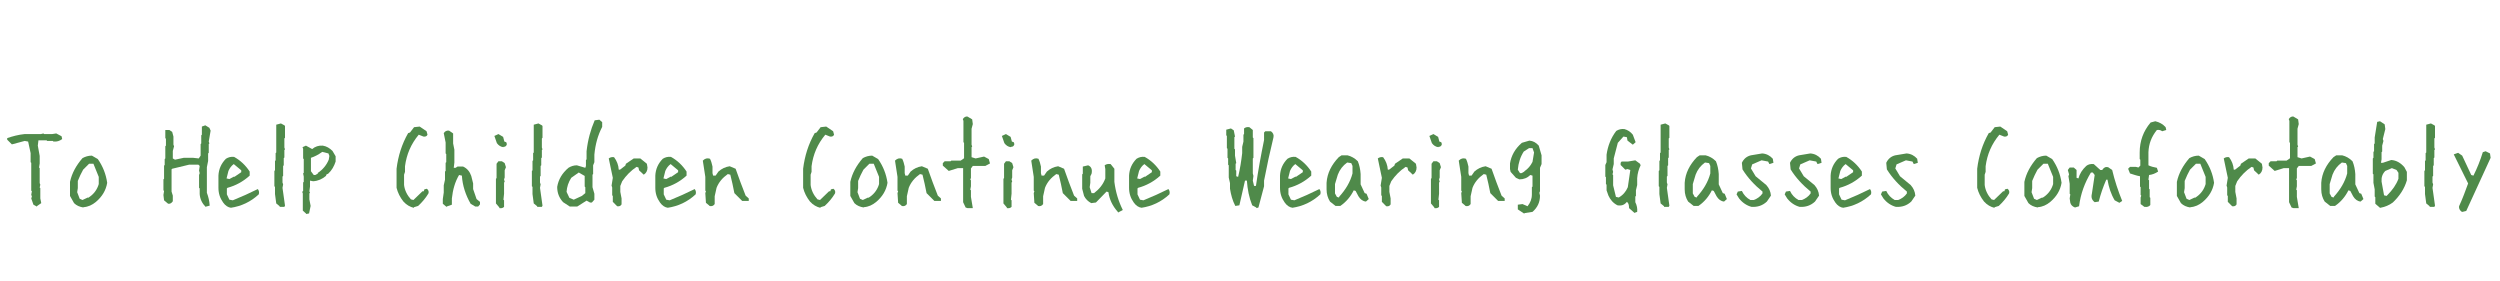 <?xml version="1.0" encoding="UTF-8"?>
<svg xmlns="http://www.w3.org/2000/svg" version="1.1" viewBox="0 0 800 90">
  <defs>
    <style>
      .cls-1 {
        fill: #4f8a4a;
      }
    </style>
  </defs>
  <!-- Generator: Adobe Illustrator 28.6.0, SVG Export Plug-In . SVG Version: 1.2.0 Build 709)  -->
  <g>
    <g id="_レイヤー_1" data-name="レイヤー_1">
      <g>
        <path class="cls-1" d="M11.8,66.1l-1.1-.6-.7-2,.2-.6-.2-.6.2-1.1-.2-.2v-8.9l-.2-.2v-2.9l-.8-3.7-1.1-.2-4.1,1.1-1.5-1.5v-.5c1.7-.6,3.6-1.1,5.6-1.3h5.2l.8-.2.2.2h2.6l1.3-.2,1.7.9.2.9c-.8.6-1.7.9-2.8.8l-.2-.2h-1.8l-.2-.2h-2.6l-.2,1.7.6,3.3v2.4l-.2,1.3.2.2v4.8l.2.5-.2.9.2.2v3.3l.3,1.5-1.3.9Z"/>
        <path class="cls-1" d="M26.7,66.4c-1.2-.2-2.2-.6-3-1.4l-1.3-2.3v-4.5c.6-2.8,2-5.3,4-7.6.9-.5,1.9-.8,3-.8l1.9,1.1c1.6,2.3,2.6,4.8,3,7.6-.4,2.4-1.6,4.4-3.6,6.1-1.2,1-2.5,1.6-4,1.7ZM28.2,63.3c1.5-.9,2.6-2.2,3.2-3.8l.2-.6v-2.3l-1.7-4.2h-1.4l-1.9,1.9c-.6,1.1-1.2,2.3-1.7,3.6v2.3l-.2,1.3.8,2.1.9.4,1.7-.8Z"/>
        <path class="cls-1" d="M65.8,66.2c-1.1-1.1-1.8-2.5-1.9-4.1v-1.8l-.2-.2v-4.1l.2-.6-.2-.8.2-1.5-.4-.4h-3l-5.4,1.3-.2.2v7.1l.4,1.3v1.8c-.4.6-.9.9-1.5.8l-1.3-1.1-.2-1.7.2-1.3-.2-.2v-3.5l.2-.2v-4.2l.2-.2v-1.9l.2-.2v-3.9l.2-.2v-2.2l-.2-.2v-2.6h1.3l.9.6.4,1.5v2.6l.2.5-.4,1.5v2.4l.7.4,2.8-.6h3l1.8.2.6-.9v-3.7l.2-.2v-2.6l.2-.2v-2.6l1.1-.4,1.3.8.4.9-.6,3.5.2.6-.2.2v2.8l-.2.2v2.4l-.4,2v8.2c.5,1.3.8,2.6.9,4.1l-1.5.4Z"/>
        <path class="cls-1" d="M74,66.5c-1-.1-1.9-.7-2.6-1.7-1-1.4-1.5-2.9-1.5-4.7v-3.9c.1-2.1.9-3.9,2.4-5.4.8-.5,1.6-.7,2.6-.6,2,1.1,3.7,2.7,5,4.7v1.3c-2.1,1.9-4.5,3.2-7.1,3.9l-.2.2v1.9l.8,1.7,1.1.2c2.7-1.1,5.4-2.3,8-3.6.4.5.5,1.1.3,1.7-2.6,2.4-5.6,3.8-9,4.3ZM75,56.6l2.2-1.5v-.6l-2.4-2c-.8.6-1.3,1.3-1.7,2.2l-.6,2.4.9.2,1.5-.8Z"/>
        <path class="cls-1" d="M89.5,66l-1.1-.9-.4-3v-2.3l-.2-.2v-4.9l.2-.2v-3l.2-.2v-2.3l.2-.2v-8.9l1.5-.4,1.1.6.2.2v3.8l-.2.2v2.9l.2.6-.2.2v2.4l-.2.2v2.3l-.2.2v3.2l-.2.2v1.9l.2.6-.2,1.1.8,5.7-.2.4h-1.5Z"/>
        <path class="cls-1" d="M98,68.4l-1.1-1v-5.5l-.2-.5.3-.3v-2.7l.2-.2v-1.7l-.2-1,.2-.2v-4.4l-.2-.2v-3.1l-.2-.5,1.1-.5,2,1.1c.9-.8,2.1-1.2,3.4-1.1,1.2.2,2.2.8,3.1,1.7l1,1.7v1.7c-.5,1.5-1.2,2.8-2.4,3.9l-.5.2-.2.5c-1.2,1-2.5,1.6-4.1,1.7l-1-.2v1.9l-.2,1.5.2.5-.2.2v1.9l.4,2.1-.5,2.4-1,.2ZM101.6,55.4c1.7-1.1,2.9-2.6,3.6-4.3l.2-1.2-.3-.8-2-.5c-1.2.9-2.4,1.5-3.6,1.9v4.3l.9,1.2h.5l.9-.5Z"/>
        <path class="cls-1" d="M132.4,66.5c-1.2-.3-2.3-.9-3.3-2-1.1-1.4-1.8-2.8-2.2-4.4v-6.1c.5-4.1,1.7-7.9,3.7-11.4l.6-.2,1.3-1.7,1.8-.2,2.2,1.5.3,1.1c-.2.5-.7.7-1.3.6l-1.5-.6c-2.5,3-3.9,6.3-4.4,10.1v1.8l-.3.9v3.3c.2,1.7,1,3.3,2.2,4.6l.8.2,2.9-2.8h.4l.2-.6.8-.2c.5.4.7.9.5,1.5-.9,1.5-2,2.8-3.3,4l-1.3.4Z"/>
        <path class="cls-1" d="M143,66.3l-1.3-1.1v-1.5l.3-2.1v-2.3l.4-1.8v-2.6l.2-.2v-2.6l.2-.2v-2.6l-.2-.2v-3.5l-.6-3c.4-.6.9-.9,1.7-.8l1.3.9v3.2l.4,2v4.1l-.2,1.7h.6l.6-.4h1.8c1.3.6,2.1,1.6,2.6,3l.6,2.4v1.8l1.1,3.2,1.1.9v.8l-.6.7h-.9l-1.5-.9c-1.6-2.8-2.6-5.8-2.8-9l-.9-.2c-1.3,2.2-2,4.7-2.3,7.5v2l-1.7.6Z"/>
        <path class="cls-1" d="M161.1,47.1c-.9-.1-1.6-.6-2.1-1.3l-.8-2.3,1.3-.6,1.5.9.4,1.5.6.2.2.6c-.1.6-.5.9-1.1.9ZM159.8,66.4l-1.1-1.3v-7.9l.2-.2v-4.6l.6-.8h1.1l.9.6.4,1.3-.4,1v2.3l-.2.6.2.8-.2.2v3.6l-.2,1.9.2.2v2.1c-.4.4-.9.5-1.5.4Z"/>
        <path class="cls-1" d="M171.9,66l-1.1-.9-.4-3v-2.3l-.2-.2v-4.9l.2-.2v-3l.2-.2v-2.3l.2-.2v-8.9l1.5-.4,1.1.6.2.2v3.8l-.2.2v2.9l.2.6-.2.2v2.4l-.2.2v2.3l-.2.2v3.2l-.2.2v1.9l.2.6-.2,1.1.8,5.7-.2.4h-1.5Z"/>
        <path class="cls-1" d="M182.5,66.2l-2.3-1.5c-1.3-1.4-1.9-3-1.9-4.9.4-2.4,1.6-4.4,3.6-6.1.8-.5,1.7-.8,2.7-.8l2.7.8.2-.6v-1.9l.2-.2v-2.6c.4-3.6,1.3-6.9,2.6-9.9l1.5-.2.9.8v1.5c-1.4,2.7-2.2,5.6-2.5,8.9v2.4l-.4,1v2.8l-.2.2v4l.6,2.1v1.9l-.8.9h-.6l-1.1-.6-3,1.9h-2.3ZM186.3,62.6l1-.8v-1.9l-.2-.2v-3.4l-1.9-1.1-2.4,1.7c-.9,1.4-1.4,2.9-1.5,4.5l.9,1.9,1.4.6,2.8-1.3Z"/>
        <path class="cls-1" d="M197.6,66.1l-1.5-1.5v-1.9l-.2-.2v-2.5l-.2-.6.4-2.5-1.3-6.2c.5-.4,1.1-.5,1.7-.4.9,1.2,1.4,2.5,1.5,4h.4l1.7-1.3.2-.6,2.5-1.7h2.1l2.1,1.7.2,1.2c0,1-.4,1.8-1.2,2.3l-1.5-1.4-.2-.9-.6-.2c-1.8,1.2-3.3,2.7-4.6,4.6l-.6,1.5v1.9l.4,2.1v1.9c-.3.5-.7.7-1.4.6Z"/>
        <path class="cls-1" d="M213.8,66.5c-1-.1-1.9-.7-2.6-1.7-1-1.4-1.5-2.9-1.5-4.7v-3.9c.1-2.1.9-3.9,2.4-5.4.8-.5,1.6-.7,2.6-.6,2,1.1,3.7,2.7,5,4.7v1.3c-2.1,1.9-4.5,3.2-7.1,3.9l-.2.2v1.9l.8,1.7,1.1.2c2.7-1.1,5.4-2.3,8-3.6.4.5.5,1.1.3,1.7-2.6,2.4-5.6,3.8-9,4.3ZM214.8,56.6l2.2-1.5v-.6l-2.4-2c-.8.6-1.3,1.3-1.7,2.2l-.6,2.4.9.2,1.5-.8Z"/>
        <path class="cls-1" d="M227,65.8l-1.1-.9-.2-3.1.2-.6-.2-.2v-4.4l-.8-5.2c.7-.7,1.4-.9,2.3-.6.4.8.6,1.6.8,2.5v2.1l.2.8h.8l.9-1.3c1-.9,2.2-1.5,3.6-1.7l1.9.8c1,2.9,2.1,5.8,3.2,8.6l1,.9v.8h-2.1l-2.5-2.5c-.4-2-.8-4-1.3-5.9l-.8-.2c-1.7,1.2-2.9,2.6-3.6,4.4l-.6,2.7v2.5c-.4.6-1,.8-1.7.6Z"/>
        <path class="cls-1" d="M262.5,66.5c-1.2-.3-2.3-.9-3.3-2-1.1-1.4-1.8-2.8-2.2-4.4v-6.1c.5-4.1,1.7-7.9,3.7-11.4l.6-.2,1.3-1.7,1.8-.2,2.2,1.5.3,1.1c-.2.5-.7.7-1.3.6l-1.5-.6c-2.5,3-3.9,6.3-4.4,10.1v1.8l-.3.9v3.3c.2,1.7,1,3.3,2.2,4.6l.8.2,2.9-2.8h.4l.2-.6.8-.2c.5.4.7.9.5,1.5-.9,1.5-2,2.8-3.3,4l-1.3.4Z"/>
        <path class="cls-1" d="M276.4,66.4c-1.2-.2-2.2-.6-3-1.4l-1.3-2.3v-4.5c.6-2.8,2-5.3,4-7.6.9-.5,1.9-.8,3-.8l1.9,1.1c1.6,2.3,2.6,4.8,3,7.6-.4,2.4-1.6,4.4-3.6,6.1-1.2,1-2.5,1.6-4,1.7ZM277.9,63.3c1.5-.9,2.6-2.2,3.2-3.8l.2-.6v-2.3l-1.7-4.2h-1.4l-1.9,1.9c-.6,1.1-1.2,2.3-1.7,3.6v2.3l-.2,1.3.8,2.1.9.4,1.7-.8Z"/>
        <path class="cls-1" d="M288.5,65.8l-1.1-.9-.2-3.1.2-.6-.2-.2v-4.4l-.8-5.2c.7-.7,1.4-.9,2.3-.6.4.8.6,1.6.8,2.5v2.1l.2.8h.8l.9-1.3c1-.9,2.2-1.5,3.6-1.7l1.9.8c1,2.9,2.1,5.8,3.2,8.6l1,.9v.8h-2.1l-2.5-2.5c-.4-2-.8-4-1.3-5.9l-.8-.2c-1.7,1.2-2.9,2.6-3.6,4.4l-.6,2.7v2.5c-.4.6-1,.8-1.7.6Z"/>
        <path class="cls-1" d="M309.6,66.6l-.6-.2-.8-1.7v-10.9h-1.7l-2.9.9-1.9-1.7v-.8l.6-.6h1.9l.2-.2h3l.9-.6.2-.2v-4.9l-.2-.2v-6.8l-.2-.6c.4-.6.9-.9,1.5-.8l1.5.9.2,1.5-.4,1.5v5.1l.2.6-.2.2v3.2l1.3.4,2.7-.6,1.5.8.4,1.4-1.5.8h-4l-.6.8v3l-.2.6.2.2v1.9l-.2,1.1.2.2v2.1l.6,3.6h-1.9Z"/>
        <path class="cls-1" d="M323.5,47.1c-.9-.1-1.6-.6-2.1-1.3l-.8-2.3,1.3-.6,1.5.9.4,1.5.6.2.2.6c-.1.6-.5.9-1.1.9ZM322.2,66.4l-1.1-1.3v-7.9l.2-.2v-4.6l.6-.8h1.1l.9.6.4,1.3-.4,1v2.3l-.2.6.2.8-.2.2v3.6l-.2,1.9.2.2v2.1c-.4.4-.9.5-1.5.4Z"/>
        <path class="cls-1" d="M332.1,65.8l-1.1-.9-.2-3.1.2-.6-.2-.2v-4.4l-.8-5.2c.7-.7,1.4-.9,2.3-.6.4.8.6,1.6.8,2.5v2.1l.2.8h.8l.9-1.3c1-.9,2.2-1.5,3.6-1.7l1.9.8c1,2.9,2.1,5.8,3.2,8.6l1,.9v.8h-2.1l-2.5-2.5c-.4-2-.8-4-1.3-5.9l-.8-.2c-1.7,1.2-2.9,2.6-3.6,4.4l-.6,2.7v2.5c-.4.6-1,.8-1.7.6Z"/>
        <path class="cls-1" d="M357.7,67.8c-1.7-1.9-2.7-4-3-6.3l-.6-.2-3.4,3.5-1.5.2c-1-.5-1.8-1.3-2.3-2.3l-.6-2.3v-4.6l.2-.2v-2.3l1.7-.4c1,.4,1.4,1.3,1.1,2.7l-.4.8v2.1l-.2,1.4.6,1.9h.8c1.7-1.3,2.9-2.8,3.6-4.7v-3l-.2-1.2c.5-.4,1.1-.5,1.9-.4l1.2,1.5v4.2c.4,3.2,1.3,6.2,2.7,9l-1.5.8Z"/>
        <path class="cls-1" d="M365.4,66.5c-1-.1-1.9-.7-2.6-1.7-1-1.4-1.5-2.9-1.5-4.7v-3.9c.1-2.1.9-3.9,2.4-5.4.8-.5,1.6-.7,2.6-.6,2,1.1,3.7,2.7,5,4.7v1.3c-2.1,1.9-4.5,3.2-7.1,3.9l-.2.2v1.9l.8,1.7,1.1.2c2.7-1.1,5.4-2.3,8-3.6.4.5.5,1.1.3,1.7-2.6,2.4-5.6,3.8-9,4.3ZM366.4,56.6l2.2-1.5v-.6l-2.4-2c-.8.6-1.3,1.3-1.7,2.2l-.6,2.4.9.2,1.5-.8Z"/>
        <path class="cls-1" d="M402,66.4l-1.3-.7c-1-2.5-1.5-5.1-1.7-7.9h-.6l-1.8,7.9-1.3.2c-.9-1.7-1.4-3.6-1.7-5.5v-1.8l-.4-1.8v-3.9l-.2-.2v-2l-.2-.2v-2.9l-.2-.2v-3.9l-.2-.2v-1.8l1.5-.4.9.6.4,2-.2.2v3.7l.2.2v2l.4,2.4-.2.2v2l.2.2v1.8l.6.2c.6-2.5,1-5,1.3-7.6v-2l.4-1.7v-2.2l.2-.2v-1.8c.5-.4,1-.5,1.7-.4l1.1.9v2.4l.2.2v6.3l-.2.2v4.8l.2.8-.2,1.5.4,1.7h.6c.7-4.9,1.6-9.8,2.6-14.7v-2.4l.4-.4h1.8c.7.5,1,1.2.8,2-1.1,4.5-2.1,9.1-3,13.8v1.8c-.6,2.3-1.2,4.6-1.8,6.8l-.6.2Z"/>
        <path class="cls-1" d="M413.7,66.5c-1-.1-1.9-.7-2.6-1.7-1-1.4-1.5-2.9-1.5-4.7v-3.9c.1-2.1.9-3.9,2.4-5.4.8-.5,1.6-.7,2.6-.6,2,1.1,3.7,2.7,5,4.7v1.3c-2.1,1.9-4.5,3.2-7.1,3.9l-.2.2v1.9l.8,1.7,1.1.2c2.7-1.1,5.4-2.3,8-3.6.4.5.5,1.1.3,1.7-2.6,2.4-5.6,3.8-9,4.3ZM414.7,56.6l2.2-1.5v-.6l-2.4-2c-.8.6-1.3,1.3-1.7,2.2l-.6,2.4.9.2,1.5-.8Z"/>
        <path class="cls-1" d="M427.5,66l-1.9-1.5c-.7-1.1-1.1-2.4-1.1-3.9v-2.1c.2-3.1,1.6-5.8,3.9-8.2l.9-.6h1.9c1.2.3,2.3.9,3.3,1.9.5,1.2.8,2.6.9,4.1v3.3l1.3,2.8.6.2.7,1.7-.9.8c-1-.1-1.8-.7-2.4-1.7l-.9-1.7-.6-.2c-1,2-2.4,3.7-4.3,5h-1.5ZM428.5,63c2.1-2.3,3.6-4.8,4.3-7.5v-2.4l-.4-.9-1.3-.2c-1.4,1-2.4,2.3-3,3.9l-.9,3v3l.6,1.1.6.2.2-.2Z"/>
        <path class="cls-1" d="M443.7,66.1l-1.5-1.5v-1.9l-.2-.2v-2.5l-.2-.6.4-2.5-1.3-6.2c.5-.4,1.1-.5,1.7-.4.9,1.2,1.4,2.5,1.5,4h.4l1.7-1.3.2-.6,2.5-1.7h2.1l2.1,1.7.2,1.2c0,1-.4,1.8-1.2,2.3l-1.5-1.4-.2-.9-.6-.2c-1.8,1.2-3.3,2.7-4.6,4.6l-.6,1.5v1.9l.4,2.1v1.9c-.3.5-.7.7-1.4.6Z"/>
        <path class="cls-1" d="M460.3,47.1c-.9-.1-1.6-.6-2.1-1.3l-.8-2.3,1.3-.6,1.5.9.4,1.5.6.2.2.6c-.1.6-.5.9-1.1.9ZM459,66.4l-1.1-1.3v-7.9l.2-.2v-4.6l.6-.8h1.1l.9.6.4,1.3-.4,1v2.3l-.2.6.2.8-.2.2v3.6l-.2,1.9.2.2v2.1c-.4.4-.9.5-1.5.4Z"/>
        <path class="cls-1" d="M468.9,65.8l-1.1-.9-.2-3.1.2-.6-.2-.2v-4.4l-.8-5.2c.7-.7,1.4-.9,2.3-.6.4.8.6,1.6.8,2.5v2.1l.2.8h.8l.9-1.3c1-.9,2.2-1.5,3.6-1.7l1.9.8c1,2.9,2.1,5.8,3.2,8.6l1,.9v.8h-2.1l-2.5-2.5c-.4-2-.8-4-1.3-5.9l-.8-.2c-1.7,1.2-2.9,2.6-3.6,4.4l-.6,2.7v2.5c-.4.6-1,.8-1.7.6Z"/>
        <path class="cls-1" d="M487.8,68.4l-2.1-1.4v-1.5l1.5-.2,1.6.7c.9-1.1,1.4-2.3,1.4-3.8v-2.3l.2-.2v-3.5l-.7-.2c-.9.9-2.1,1.4-3.5,1.4l-1.1-.5-1.7-1.9-.2-.9v-1.8c.4-2.5,1.6-4.7,3.8-6.6l2.4-.7c1.2.1,2.1.6,3,1.6l.9,3.1v2.8l-.5,1.2v7.5l-.2.5.2.9c0,2.1-.8,3.8-2.4,5.2l-2.6.4ZM487.8,54.8c1.2-.8,2-1.8,2.6-3l.5-3-.5-1.4h-1.1l-1.7,1.1c-1.1,1.7-1.7,3.6-1.9,5.8l.7,1.1h.5l.9-.5Z"/>
        <path class="cls-1" d="M523,68.1l-1.7-1.5c0-1-.2-1.7-.7-2-.8,1-1.7,1.3-3,1.1-1.4-.7-2.3-1.8-2.9-3.1l-.6-1.7v-1.8l-.2-.2v-2.2l-.2-.2v-3.7l.4-.9v-2.4c.4-2.8,1.4-5.4,3.1-7.6.8-.5,1.6-.7,2.6-.6,1.1.3,2,.9,2.7,1.8l.9,2.4-.9.8-1.7-1.3-.2-1.1-1.1-.2-1.8,2-1.3,5v1.8l-.4,1.7.2.8-.2.8.2.2v3.3l.9,3.7.9.2c1.4-.8,2.3-1.9,2.9-3.3l.8-5.5-.9-.3-.7.2-1.5-1.5v-.7l.3-.4h2l2.4-.4,1.5,1.1.2.5c-.6,1.2-1,2.6-1.1,4.1v2.2l-.4,1.7v1.8l-.2.2v1.8c.5,1,.7,2,.6,3.1l-1.1.4Z"/>
        <path class="cls-1" d="M532.5,66l-1.1-.9-.4-3v-2.3l-.2-.2v-4.9l.2-.2v-3l.2-.2v-2.3l.2-.2v-8.9l1.5-.4,1.1.6.2.2v3.8l-.2.2v2.9l.2.6-.2.2v2.4l-.2.2v2.3l-.2.2v3.2l-.2.2v1.9l.2.6-.2,1.1.8,5.7-.2.4h-1.5Z"/>
        <path class="cls-1" d="M542.1,66l-1.9-1.5c-.7-1.1-1.1-2.4-1.1-3.9v-2.1c.2-3.1,1.6-5.8,3.9-8.2l.9-.6h1.9c1.2.3,2.3.9,3.3,1.9.5,1.2.8,2.6.9,4.1v3.3l1.3,2.8.6.2.7,1.7-.9.8c-1-.1-1.8-.7-2.4-1.7l-.9-1.7-.6-.2c-1,2-2.4,3.7-4.3,5h-1.5ZM543,63c2.1-2.3,3.6-4.8,4.3-7.5v-2.4l-.4-.9-1.3-.2c-1.4,1-2.4,2.3-3,3.9l-.9,3v3l.6,1.1.6.2.2-.2Z"/>
        <path class="cls-1" d="M560.5,66.2c-1.5-.4-2.9-1.3-4-2.7l-.8-1.3.4-.9,1.3-.2c.6,1.3,1.5,2.2,2.7,2.9h1.1c1.1-.4,2.1-1.1,2.8-2.1v-.6c-2.6-2.1-4.8-4.5-6.4-7.1l-.2-2.1c.6-1.3,1.6-2.1,2.9-2.4l3.6-.6c1.4.1,2.5.7,3.4,1.7l.2,1.3-1.3.4-.4-.8-2.1-.4-3,1.3-.4,1.3,1.5,2.5,3.4,2.8c.9,1,1.4,2.1,1.5,3.4l-1.3,1.9c-1.4,1.3-3,1.8-4.9,1.7Z"/>
        <path class="cls-1" d="M575.9,66.2c-1.5-.4-2.9-1.3-4-2.7l-.8-1.3.4-.9,1.3-.2c.6,1.3,1.5,2.2,2.7,2.9h1.1c1.1-.4,2.1-1.1,2.8-2.1v-.6c-2.6-2.1-4.8-4.5-6.4-7.1l-.2-2.1c.6-1.3,1.6-2.1,2.9-2.4l3.6-.6c1.4.1,2.5.7,3.4,1.7l.2,1.3-1.3.4-.4-.8-2.1-.4-3,1.3-.4,1.3,1.5,2.5,3.4,2.8c.9,1,1.4,2.1,1.5,3.4l-1.3,1.9c-1.4,1.3-3,1.8-4.9,1.7Z"/>
        <path class="cls-1" d="M589.9,66.5c-1-.1-1.9-.7-2.6-1.7-1-1.4-1.5-2.9-1.5-4.7v-3.9c.1-2.1.9-3.9,2.4-5.4.8-.5,1.6-.7,2.6-.6,2,1.1,3.7,2.7,5,4.7v1.3c-2.1,1.9-4.5,3.2-7.1,3.9l-.2.2v1.9l.8,1.7,1.1.2c2.7-1.1,5.4-2.3,8-3.6.4.5.5,1.1.3,1.7-2.6,2.4-5.6,3.8-9,4.3ZM590.8,56.6l2.2-1.5v-.6l-2.4-2c-.8.6-1.3,1.3-1.7,2.2l-.6,2.4.9.2,1.5-.8Z"/>
        <path class="cls-1" d="M606.7,66.2c-1.5-.4-2.9-1.3-4-2.7l-.8-1.3.4-.9,1.3-.2c.6,1.3,1.5,2.2,2.7,2.9h1.1c1.1-.4,2.1-1.1,2.8-2.1v-.6c-2.6-2.1-4.8-4.5-6.4-7.1l-.2-2.1c.6-1.3,1.6-2.1,2.9-2.4l3.6-.6c1.4.1,2.5.7,3.4,1.7l.2,1.3-1.3.4-.4-.8-2.1-.4-3,1.3-.4,1.3,1.5,2.5,3.4,2.8c.9,1,1.4,2.1,1.5,3.4l-1.3,1.9c-1.4,1.3-3,1.8-4.9,1.7Z"/>
        <path class="cls-1" d="M638.2,66.5c-1.2-.3-2.3-.9-3.3-2-1.1-1.4-1.8-2.8-2.2-4.4v-6.1c.5-4.1,1.7-7.9,3.7-11.4l.6-.2,1.3-1.7,1.8-.2,2.2,1.5.3,1.1c-.2.5-.7.7-1.3.6l-1.5-.6c-2.5,3-3.9,6.3-4.4,10.1v1.8l-.3.9v3.3c.2,1.7,1,3.3,2.2,4.6l.8.2,2.9-2.8h.4l.2-.6.8-.2c.5.4.7.9.5,1.5-.9,1.5-2,2.8-3.3,4l-1.3.4Z"/>
        <path class="cls-1" d="M652.1,66.4c-1.2-.2-2.2-.6-3-1.4l-1.3-2.3v-4.5c.6-2.8,2-5.3,4-7.6.9-.5,1.9-.8,3-.8l1.9,1.1c1.6,2.3,2.6,4.8,3,7.6-.4,2.4-1.6,4.4-3.6,6.1-1.2,1-2.5,1.6-4,1.7ZM653.6,63.3c1.5-.9,2.6-2.2,3.2-3.8l.2-.6v-2.3l-1.7-4.2h-1.4l-1.9,1.9c-.6,1.1-1.2,2.3-1.7,3.6v2.3l-.2,1.3.8,2.1.9.4,1.7-.8Z"/>
        <path class="cls-1" d="M664,66.4c-.8-.3-1.3-.8-1.5-1.5l-.2-1.4.2-1.3-.2-.2v-3.2l-.4-2.4.2-.6-.4-1.4.6-.8h1.3l.9.8v2.5l.6.2c.4-1.5,1.2-2.8,2.5-4,.6-.5,1.4-.7,2.4-.6l2.1,1.9h.6c.5-.8,1.1-1.1,1.9-.9l1.3.9c.8,3.4,1.9,6.7,3.2,9.9l-.9.6-1.5-.8c-1.2-2-1.9-4.2-2.3-6.6h-.4c-1,2.3-1.8,4.6-2.4,7l-1.3.2c-.9-.7-1.2-1.5-.9-2.7l.9-6-.6-.8h-.6c-2,3.3-3.3,6.8-3.8,10.8l-1.3.4Z"/>
        <path class="cls-1" d="M686.2,66.2l-1.2-.9v-2.1l.2-.6-.2-.2v-2.5l-.2-.2v-3.3c-1.2-.2-2.2-.6-3.2-.9l-.6-1.5.6-.6h1.9l.8.2.6-.6v-1.9l-.2-.2v-2.1c0-3.7,1.2-6.9,3.5-9.6l1.5-.4c1.3.3,2.4.9,3.3,1.9l.2.9-1.3.4c-.5-.4-1.1-.5-1.7-.4-1.7,2.1-2.6,4.4-2.7,7.1v4.2c.8.4,1.7.6,2.7.8l.4,1.2c-.9.6-1.9,1-2.9,1.1l-.2,1.5.2.2v2.7l.2.2v2.5l.2.2v2.3c-.4.5-1,.7-1.7.6Z"/>
        <path class="cls-1" d="M700.9,66.4c-1.2-.2-2.2-.6-3-1.4l-1.3-2.3v-4.5c.6-2.8,2-5.3,4-7.6.9-.5,1.9-.8,3-.8l1.9,1.1c1.6,2.3,2.6,4.8,3,7.6-.4,2.4-1.6,4.4-3.6,6.1-1.2,1-2.5,1.6-4,1.7ZM702.4,63.3c1.5-.9,2.6-2.2,3.2-3.8l.2-.6v-2.3l-1.7-4.2h-1.4l-1.9,1.9c-.6,1.1-1.2,2.3-1.7,3.6v2.3l-.2,1.3.8,2.1.9.4,1.7-.8Z"/>
        <path class="cls-1" d="M714.4,66.1l-1.5-1.5v-1.9l-.2-.2v-2.5l-.2-.6.4-2.5-1.3-6.2c.5-.4,1.1-.5,1.7-.4.9,1.2,1.4,2.5,1.5,4h.4l1.7-1.3.2-.6,2.5-1.7h2.1l2.1,1.7.2,1.2c0,1-.4,1.8-1.2,2.3l-1.5-1.4-.2-.9-.6-.2c-1.8,1.2-3.3,2.7-4.6,4.6l-.6,1.5v1.9l.4,2.1v1.9c-.3.5-.7.7-1.4.6Z"/>
        <path class="cls-1" d="M733.9,66.6l-.6-.2-.8-1.7v-10.9h-1.7l-2.9.9-1.9-1.7v-.8l.6-.6h1.9l.2-.2h3l.9-.6.2-.2v-4.9l-.2-.2v-6.8l-.2-.6c.4-.6.9-.9,1.5-.8l1.5.9.2,1.5-.4,1.5v5.1l.2.6-.2.2v3.2l1.3.4,2.7-.6,1.5.8.4,1.4-1.5.8h-4l-.6.8v3l-.2.6.2.2v1.9l-.2,1.1.2.2v2.1l.6,3.6h-1.9Z"/>
        <path class="cls-1" d="M745.8,66l-1.9-1.5c-.7-1.1-1.1-2.4-1.1-3.9v-2.1c.2-3.1,1.6-5.8,3.9-8.2l.9-.6h1.9c1.2.3,2.3.9,3.3,1.9.5,1.2.8,2.6.9,4.1v3.3l1.3,2.8.6.2.7,1.7-.9.8c-1-.1-1.8-.7-2.4-1.7l-.9-1.7-.6-.2c-1,2-2.4,3.7-4.3,5h-1.5ZM746.8,63c2.1-2.3,3.6-4.8,4.3-7.5v-2.4l-.4-.9-1.3-.2c-1.4,1-2.4,2.3-3,3.9l-.9,3v3l.6,1.1.6.2.2-.2Z"/>
        <path class="cls-1" d="M761.6,66.5l-1.5-1.3v-2.1l-.2-.2v-2.3l-.4-2.1v-2.7l-.2-.2v-4.9l.2-.2v-1.9l.2-.2v-2.3l.2-.2v-1.9l.8-5,.9-.2,1.5,1,.2,1.5-.8,3.2.2.6-.4,1.5v1.9l-.2.2v2.3l-.2,1.1h.6l2.7-.9c1.6.1,3,.9,4.2,2.3l.8,1.5v2.7c-.8,2.7-2.3,5-4.5,7.1-1.2.9-2.5,1.4-4,1.7ZM763.9,62.5c1.7-1.7,2.9-3.4,3.6-5.3v-1.9l-.6-.9-1.5-.6-2.1.9c-.9.9-1.3,2-1.2,3.4l.8,4.4.8.2.2-.2Z"/>
        <path class="cls-1" d="M777.5,66l-1.1-.9-.4-3v-2.3l-.2-.2v-4.9l.2-.2v-3l.2-.2v-2.3l.2-.2v-8.9l1.5-.4,1.1.6.2.2v3.8l-.2.2v2.9l.2.6-.2.2v2.4l-.2.2v2.3l-.2.2v3.2l-.2.2v1.9l.2.6-.2,1.1.8,5.7-.2.4h-1.5Z"/>
        <path class="cls-1" d="M787.8,67.8c-.7-.5-1-1.1-.9-1.8,1.1-2.4,2-4.8,2.9-7.3l-4.6-9.3,1.4-.5,1.3.9,2.9,6.2.7.2c1.2-2.4,2.2-4.9,3-7.5l.9-.3,1.4.7.2,1.4-7.8,17-1.2.3Z"/>
      </g>
    </g>
  </g>
</svg>